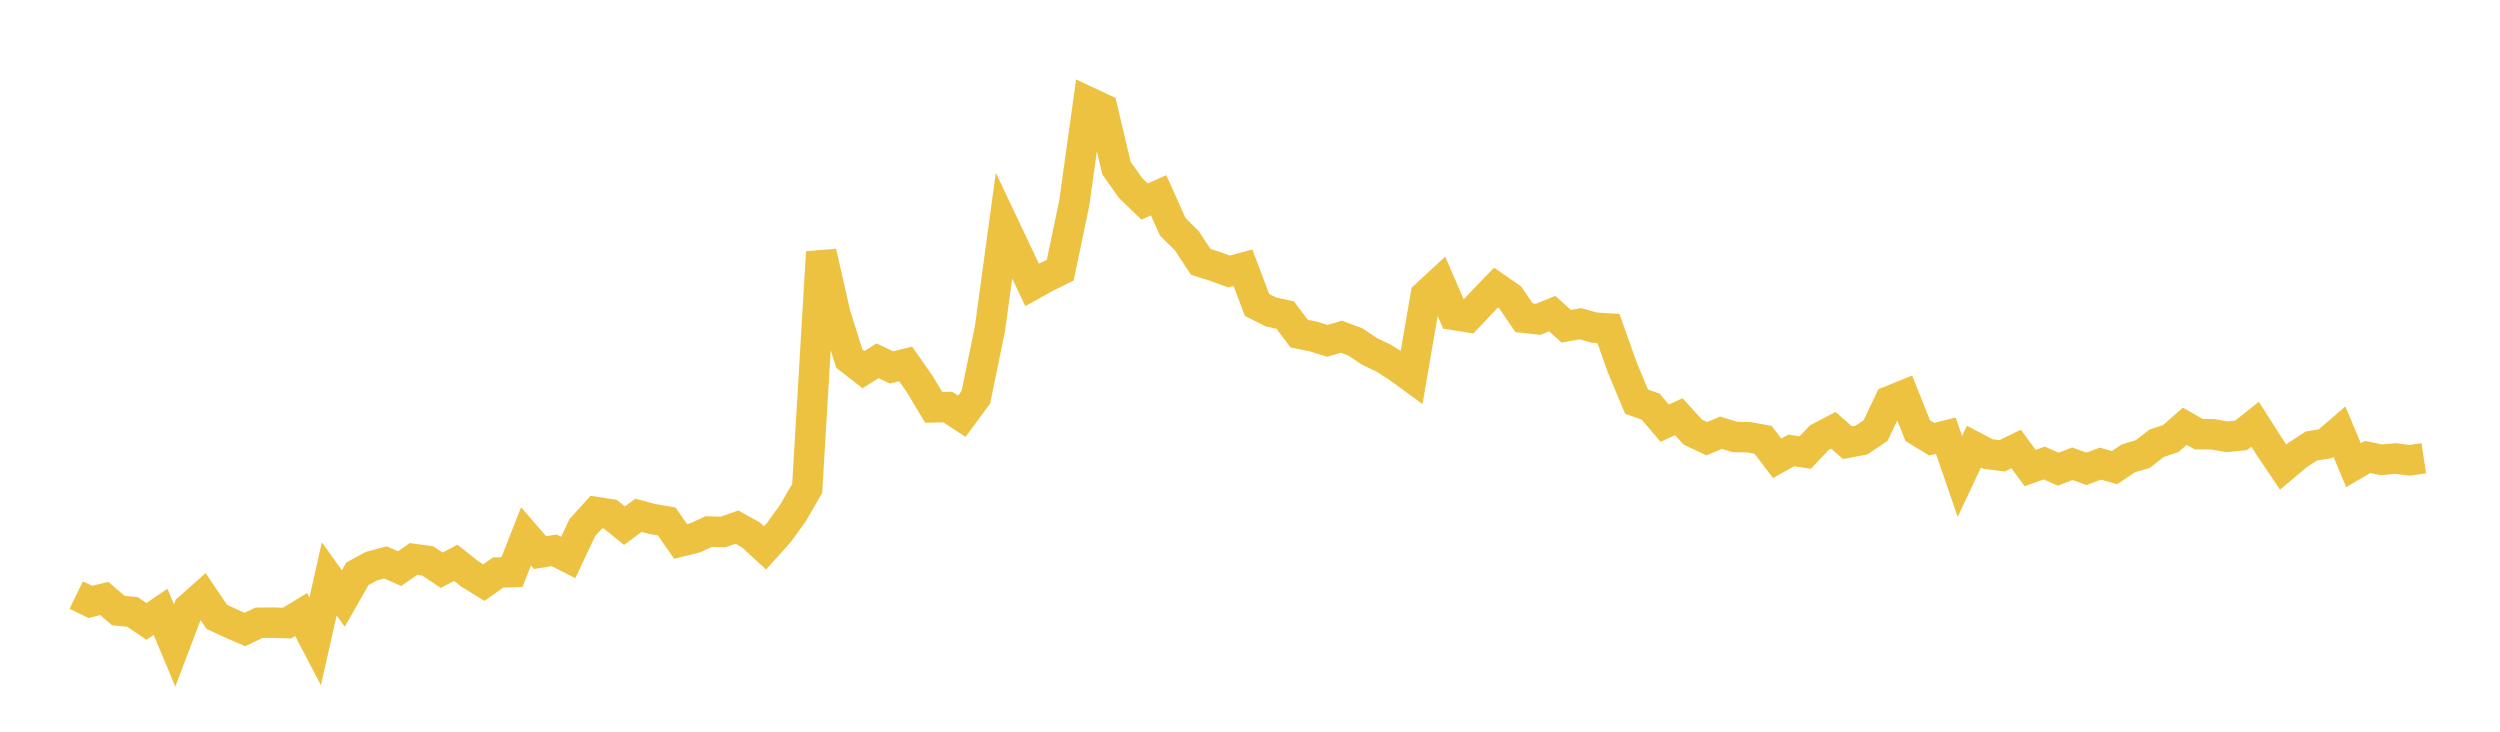 <svg width="164" height="48" xmlns="http://www.w3.org/2000/svg" xmlns:xlink="http://www.w3.org/1999/xlink"><path fill="none" stroke="rgb(237,194,64)" stroke-width="2" d="M5,39.036L5.922,39.483L6.844,39.261L7.766,40.055L8.689,40.143L9.611,40.764L10.533,40.136L11.455,42.343L12.377,39.915L13.299,39.099L14.222,40.465L15.144,40.894L16.066,41.294L16.988,40.855L17.91,40.846L18.832,40.876L19.754,40.313L20.677,42.077L21.599,37.971L22.521,39.261L23.443,37.641L24.365,37.139L25.287,36.894L26.21,37.301L27.132,36.667L28.054,36.794L28.976,37.406L29.898,36.921L30.82,37.652L31.743,38.221L32.665,37.559L33.587,37.53L34.509,35.18L35.431,36.249L36.353,36.102L37.275,36.571L38.198,34.612L39.12,33.595L40.042,33.734L40.964,34.482L41.886,33.802L42.808,34.048L43.731,34.202L44.653,35.521L45.575,35.294L46.497,34.868L47.419,34.9L48.341,34.578L49.263,35.092L50.186,35.941L51.108,34.916L52.03,33.632L52.952,32.035L53.874,16.54L54.796,20.608L55.719,23.53L56.641,24.249L57.563,23.666L58.485,24.104L59.407,23.873L60.329,25.187L61.251,26.722L62.174,26.704L63.096,27.305L64.018,26.056L64.94,21.567L65.862,14.801L66.784,16.75L67.707,18.691L68.629,18.177L69.551,17.724L70.473,13.316L71.395,6.691L72.317,7.121L73.24,11.024L74.162,12.332L75.084,13.22L76.006,12.81L76.928,14.873L77.85,15.786L78.772,17.181L79.695,17.472L80.617,17.807L81.539,17.564L82.461,20.005L83.383,20.468L84.305,20.666L85.228,21.886L86.15,22.073L87.072,22.36L87.994,22.09L88.916,22.433L89.838,23.05L90.76,23.49L91.683,24.076L92.605,24.749L93.527,19.377L94.449,18.526L95.371,20.657L96.293,20.803L97.216,19.824L98.138,18.864L99.06,19.5L99.982,20.846L100.904,20.946L101.826,20.572L102.749,21.404L103.671,21.235L104.593,21.492L105.515,21.55L106.437,24.147L107.359,26.349L108.281,26.673L109.204,27.759L110.126,27.336L111.048,28.344L111.97,28.781L112.892,28.386L113.814,28.666L114.737,28.682L115.659,28.852L116.581,30.063L117.503,29.55L118.425,29.687L119.347,28.708L120.269,28.227L121.192,29.04L122.114,28.866L123.036,28.247L123.958,26.31L124.88,25.937L125.802,28.249L126.725,28.812L127.647,28.58L128.569,31.256L129.491,29.299L130.413,29.783L131.335,29.902L132.257,29.451L133.18,30.705L134.102,30.373L135.024,30.781L135.946,30.42L136.868,30.754L137.79,30.414L138.713,30.677L139.635,30.06L140.557,29.788L141.479,29.076L142.401,28.771L143.323,27.963L144.246,28.484L145.168,28.489L146.09,28.654L147.012,28.564L147.934,27.83L148.856,29.275L149.778,30.641L150.701,29.861L151.623,29.259L152.545,29.11L153.467,28.316L154.389,30.517L155.311,29.978L156.234,30.162L157.156,30.081L158.078,30.197L159,30.059"></path></svg>